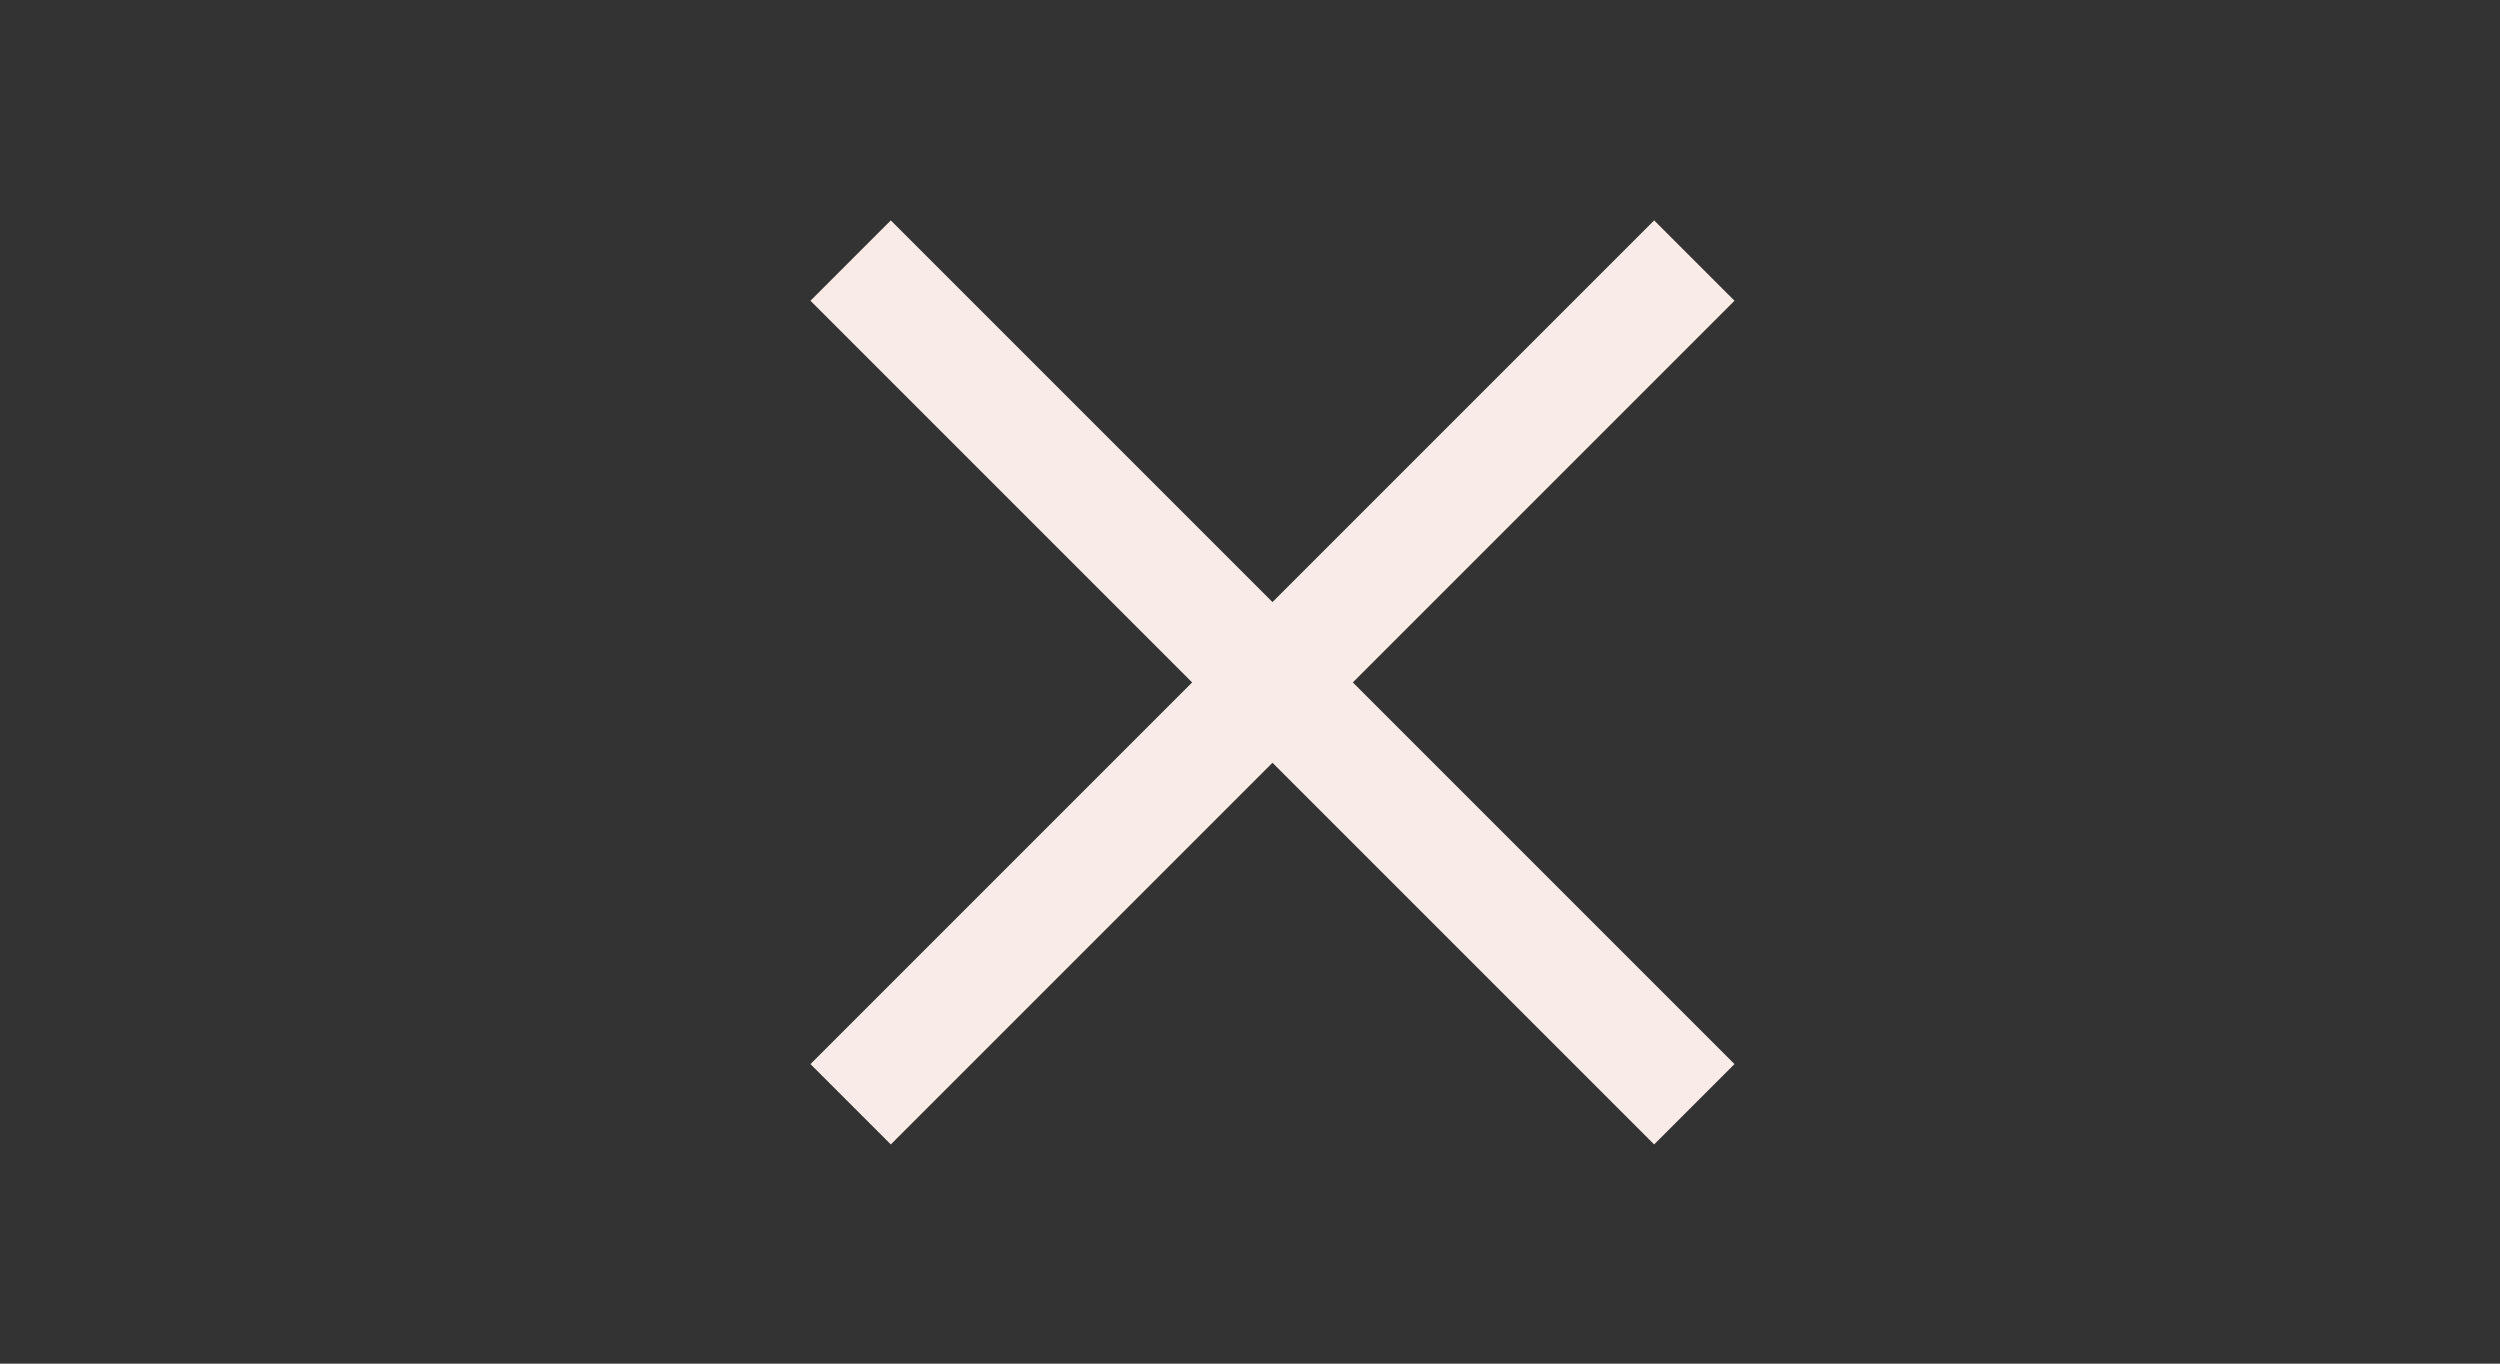 <svg xmlns="http://www.w3.org/2000/svg" fill="none" viewBox="0 0 44 24" height="24" width="44">
<rect x="0" y="0" width="44" height="24" fill="#333333" stroke="none"/>
<path fill="#F9EBE6" d="M15.678 3.879L30.527 18.728L29.113 20.142L14.264 5.293L15.678 3.879Z" clip-rule="evenodd" fill-rule="evenodd"></path>
<path fill="#F9EBE6" d="M30.527 5.293L15.678 20.142L14.264 18.728L29.113 3.879L30.527 5.293Z" clip-rule="evenodd" fill-rule="evenodd"></path>
</svg>
